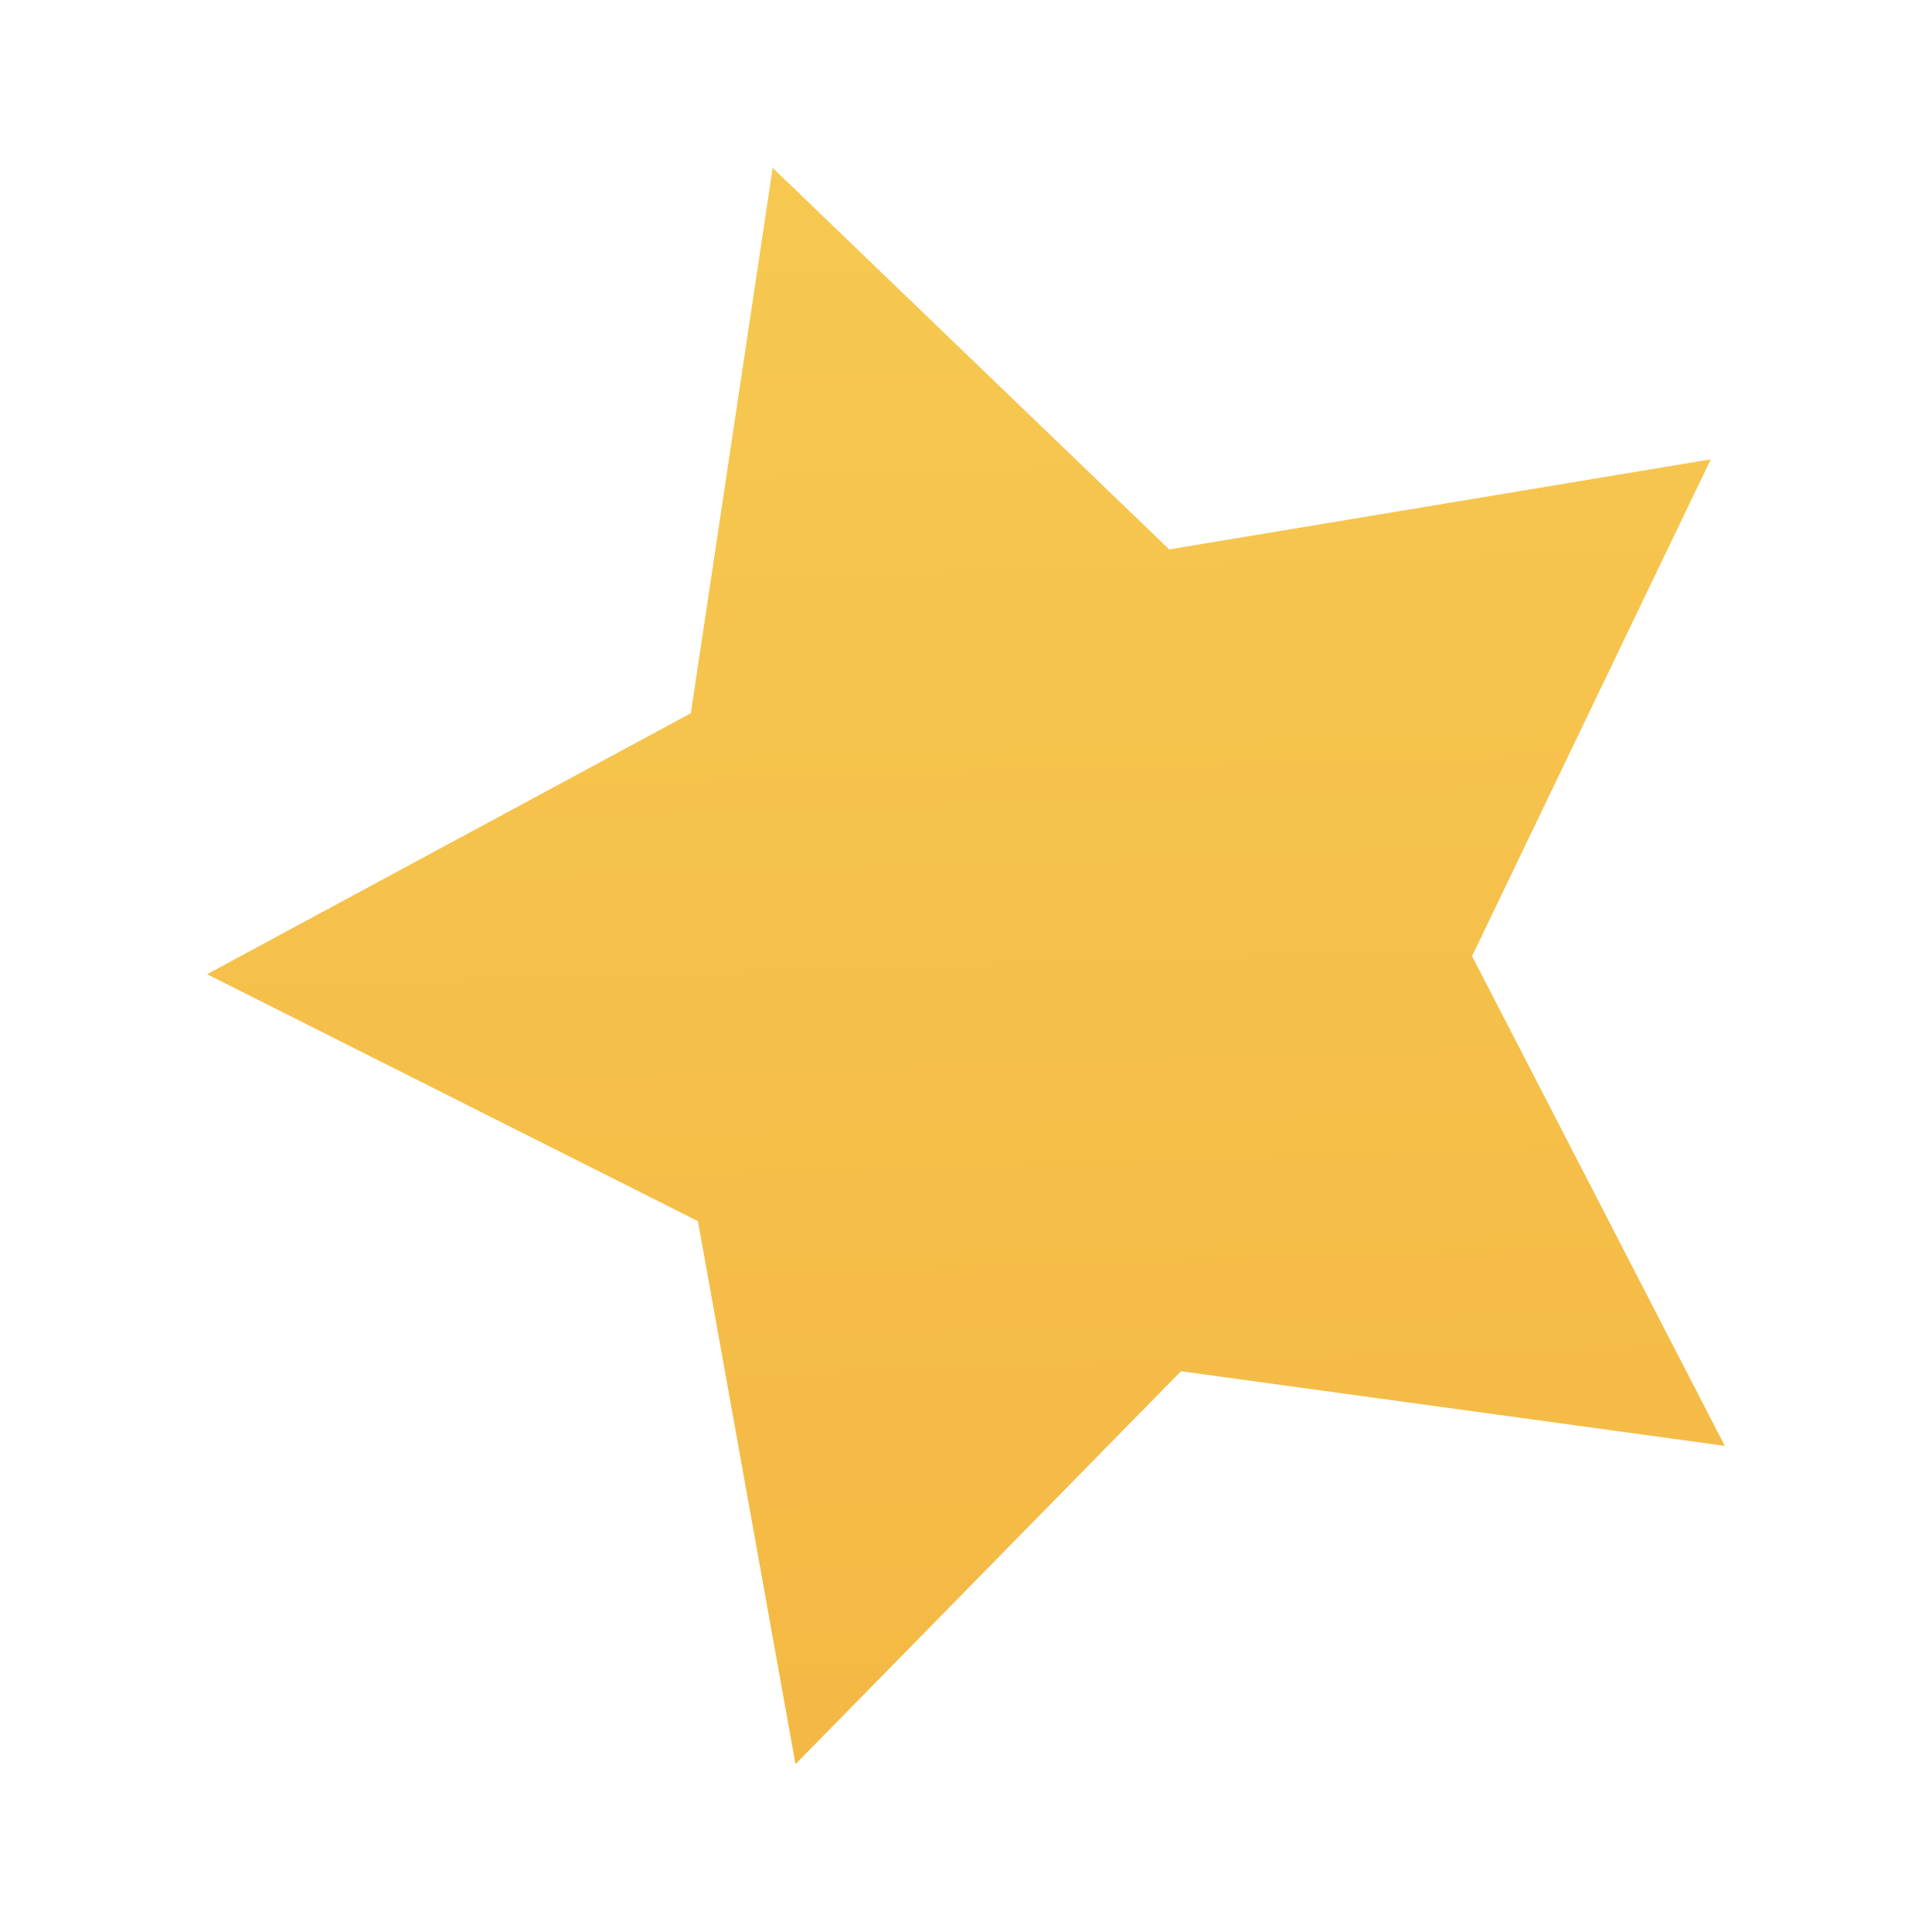 <svg width="16" height="16" viewBox="0 0 16 16" fill="none" xmlns="http://www.w3.org/2000/svg">
<path d="M6.399 1.39L9.683 4.55L14.168 3.804L12.191 7.918L14.284 11.974L9.78 11.356L6.588 14.61L5.78 10.113L1.715 8.068L5.721 5.907L6.399 1.39Z" fill="url(#paint0_linear_4_1539)"/>
<defs>
<linearGradient id="paint0_linear_4_1539" x1="8.558" y1="26.479" x2="7.484" y2="-8.816" gradientUnits="userSpaceOnUse">
<stop stop-color="#F1AA38"/>
<stop offset="1" stop-color="#F9D55A"/>
</linearGradient>
</defs>
</svg>

